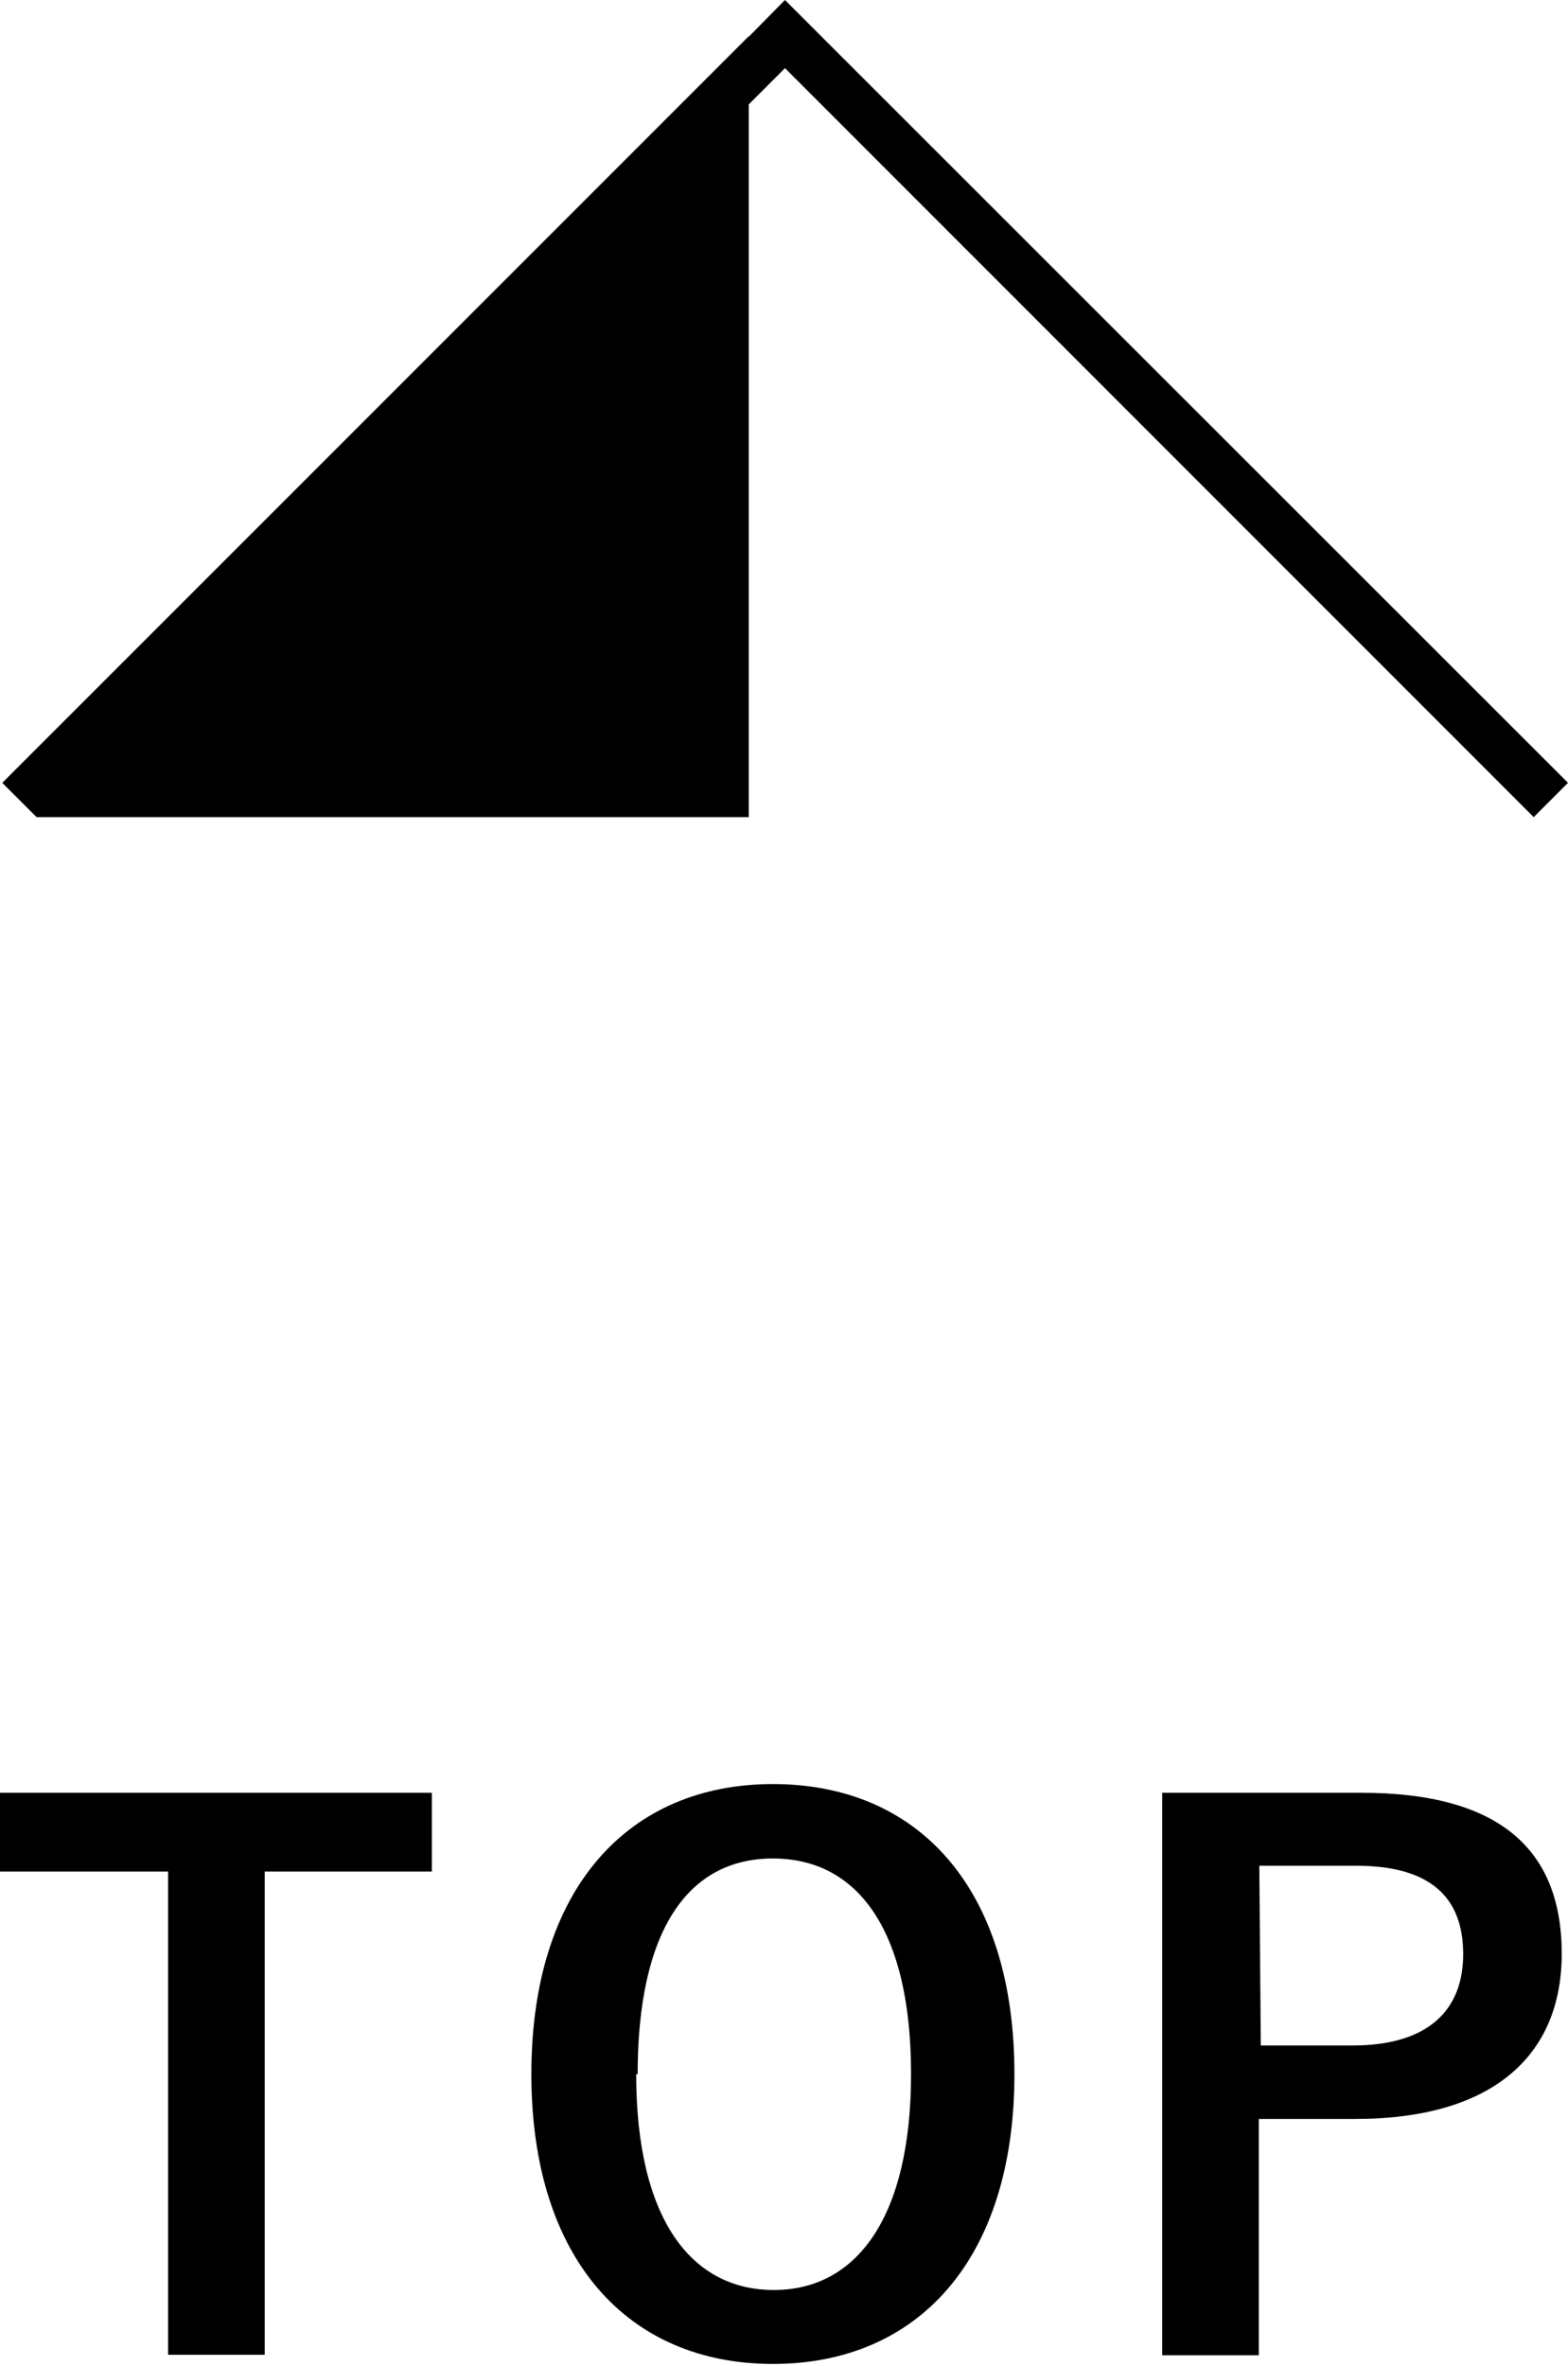 <svg xmlns="http://www.w3.org/2000/svg" viewBox="0 0 32.46 48.96"><title>アセット 5</title><g id="レイヤー_2" data-name="レイヤー 2"><g id="レイヤー_1-2" data-name="レイヤー 1"><path d="M8.94,38.73H5.48v10h-2v-10H0V37.1H8.94Z"/><path d="M21,42.92c0,3.84-2,6-5,6s-5-2.17-5-6,2-6,5-6S21,39.06,21,42.92Zm-7.83,0c0,3,1.14,4.47,2.85,4.47s2.84-1.5,2.84-4.47S17.76,38.46,16,38.46,13.2,39.95,13.2,42.93Z"/><path d="M28.18,37.1c2.87,0,4.15,1.18,4.15,3.33s-1.48,3.42-4.27,3.42h-2v4.89h-2V37.1ZM26.1,42.33H28c1.54,0,2.29-.71,2.29-1.89s-.68-1.83-2.22-1.83h-2Z"/><polygon points="16.96 0.71 16.25 0 15.55 0.71 0.05 16.2 0.76 16.91 16.25 1.41 31.75 16.91 32.46 16.2 16.96 0.71"/><polygon points="15.5 0.75 0.05 16.2 0.76 16.91 15.5 16.91 15.5 0.75"/></g></g></svg>